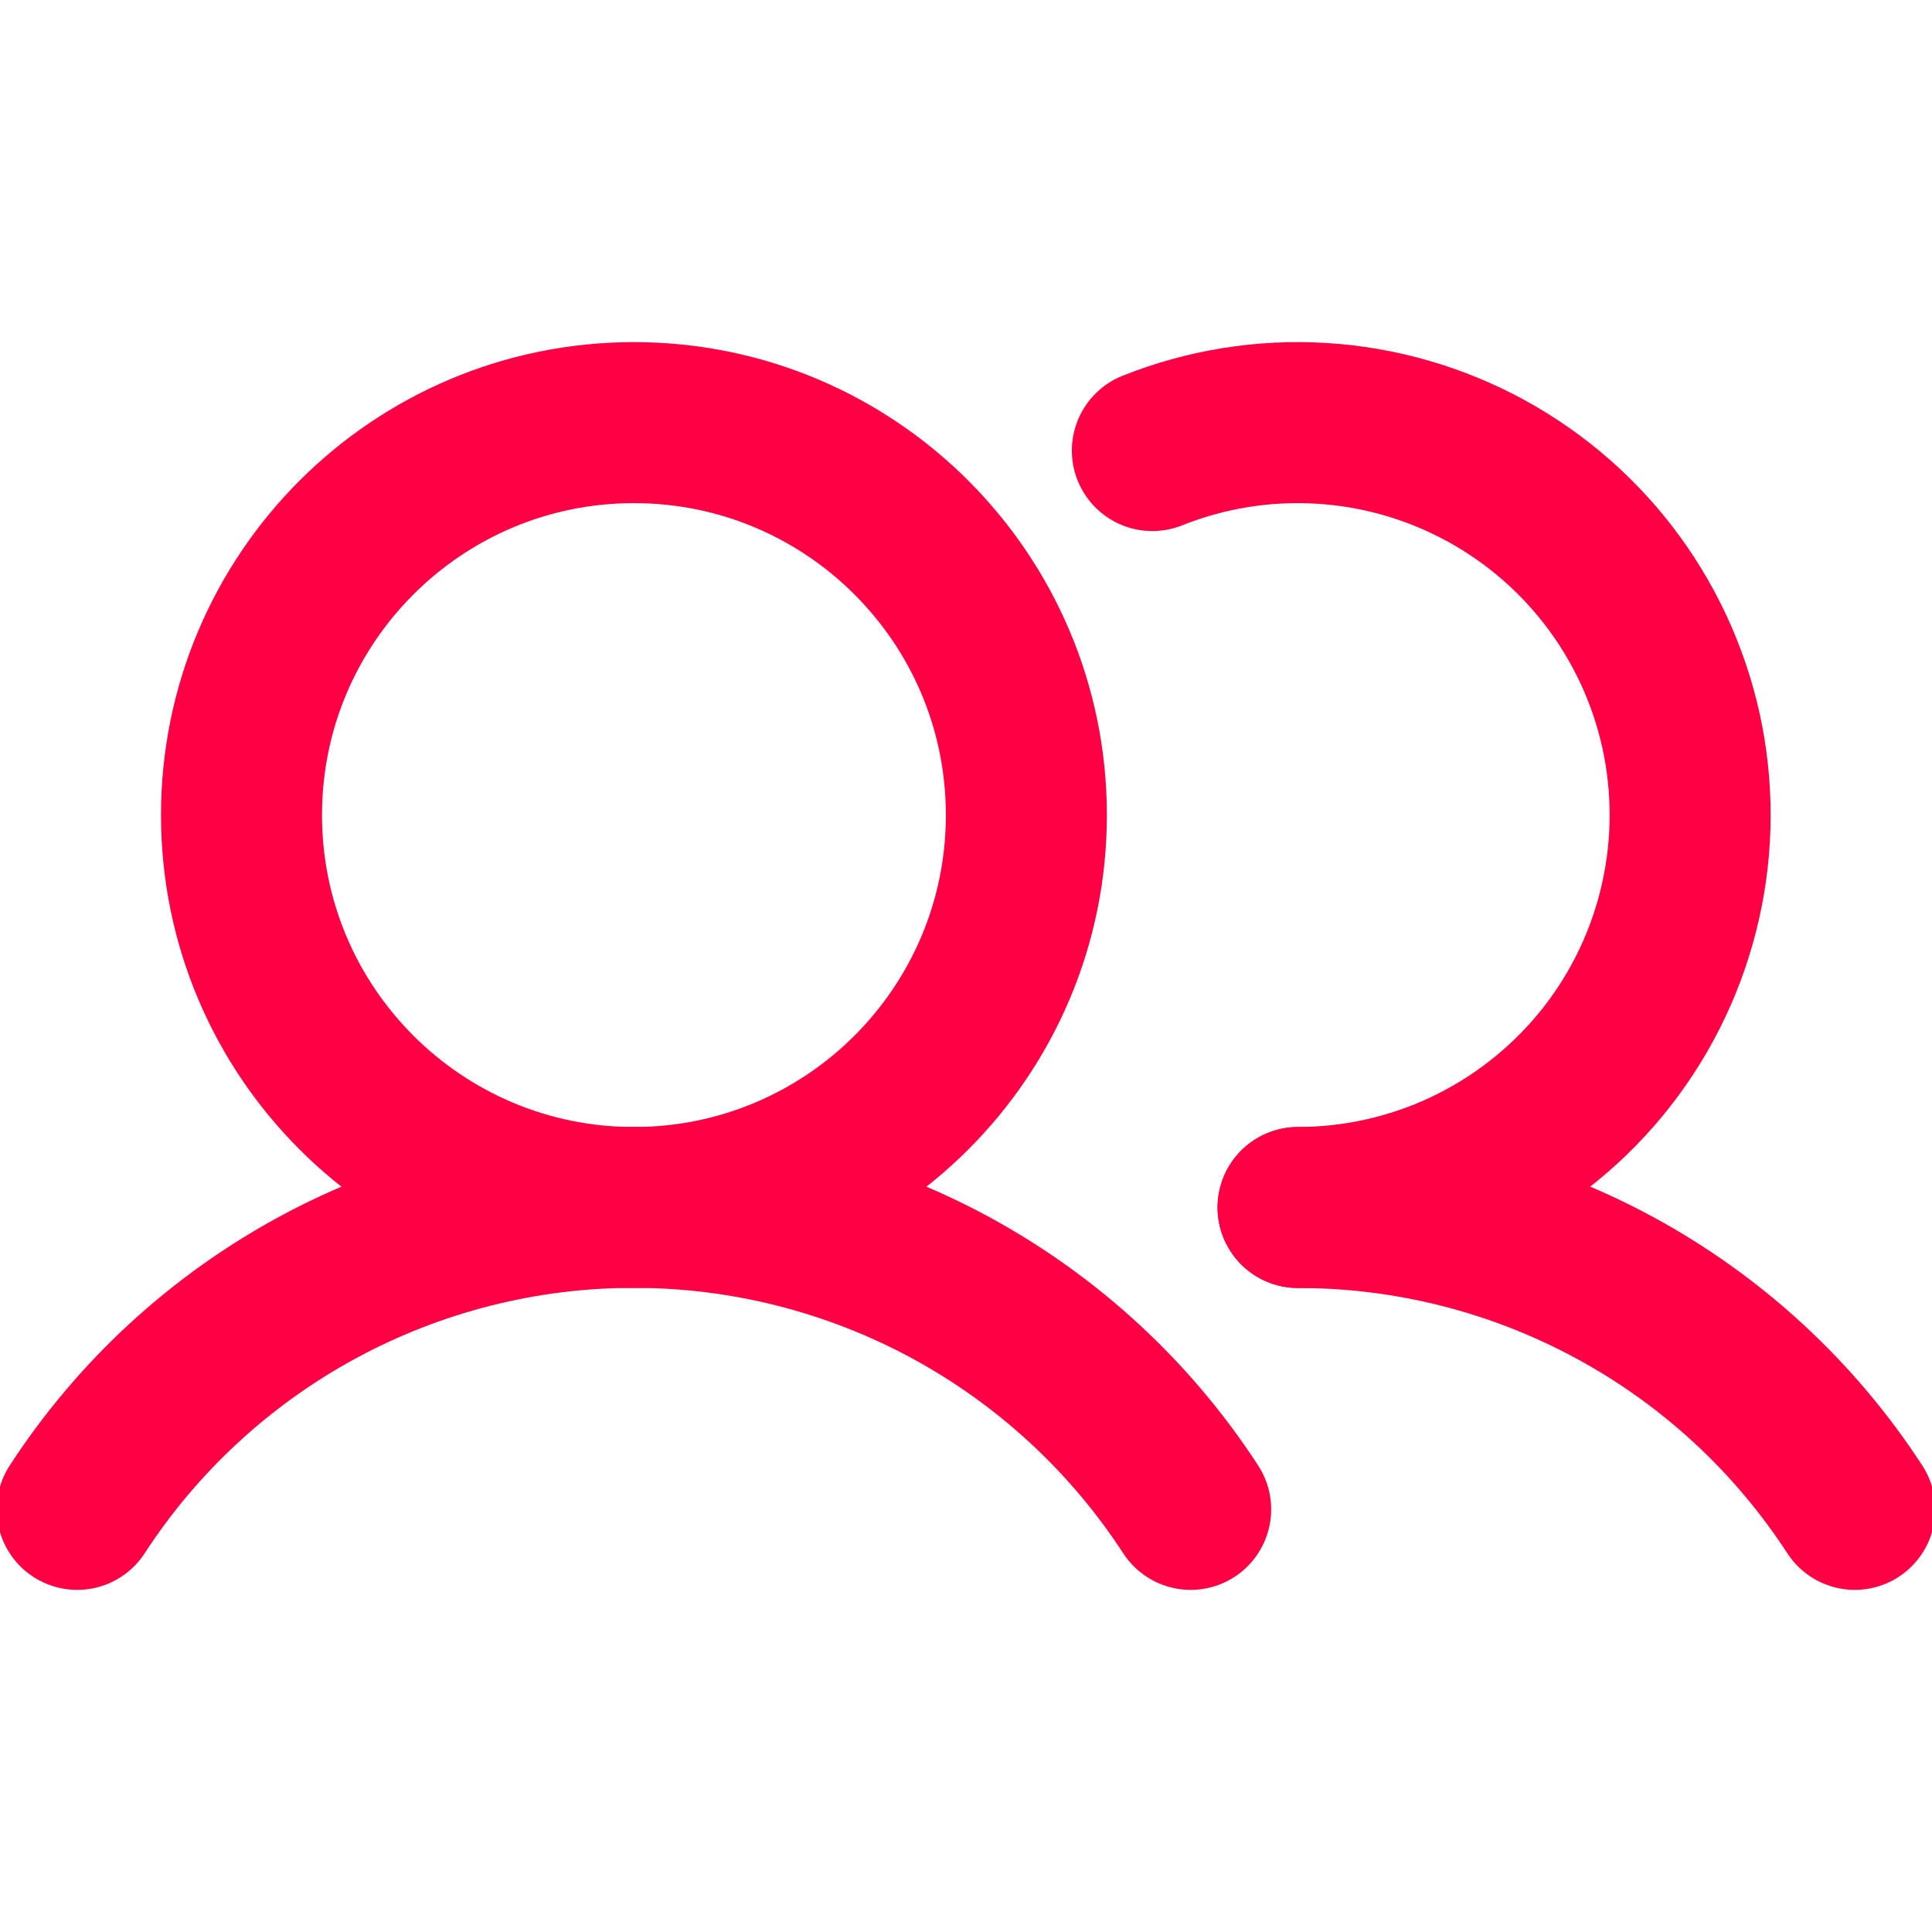 <svg width="24" height="24" viewBox="0 0 24 24" fill="none" xmlns="http://www.w3.org/2000/svg">
<g clip-path="url(#clip0_908_2812)">
<path d="M7.875 15C10.567 15 12.75 12.817 12.75 10.125C12.75 7.433 10.567 5.25 7.875 5.25C5.183 5.25 3 7.433 3 10.125C3 12.817 5.183 15 7.875 15Z" stroke="#FF0044" stroke-width="2" stroke-linecap="round" stroke-linejoin="round"/>
<path d="M0.959 18.75C1.708 17.598 2.733 16.652 3.941 15.996C5.149 15.341 6.501 14.998 7.875 14.998C9.249 14.998 10.601 15.341 11.809 15.996C13.017 16.652 14.042 17.598 14.791 18.75" stroke="#FF0044" stroke-width="2" stroke-linecap="round" stroke-linejoin="round"/>
<path d="M16.125 15C17.499 14.999 18.851 15.342 20.059 15.997C21.267 16.652 22.292 17.598 23.041 18.75" stroke="#FF0044" stroke-width="2" stroke-linecap="round" stroke-linejoin="round"/>
<path d="M14.315 5.597C14.981 5.331 15.699 5.215 16.415 5.259C17.132 5.302 17.83 5.504 18.46 5.848C19.09 6.193 19.636 6.672 20.059 7.252C20.482 7.832 20.772 8.498 20.908 9.203C21.043 9.908 21.022 10.635 20.844 11.33C20.667 12.026 20.338 12.674 19.881 13.228C19.424 13.781 18.85 14.227 18.201 14.534C17.552 14.84 16.843 14.999 16.125 15" stroke="#FF0044" stroke-width="2" stroke-linecap="round" stroke-linejoin="round"/>
</g>
<defs>
<clipPath id="clip0_908_2812">
<rect width="24" height="24" fill="white"/>
</clipPath>
</defs>
</svg>
